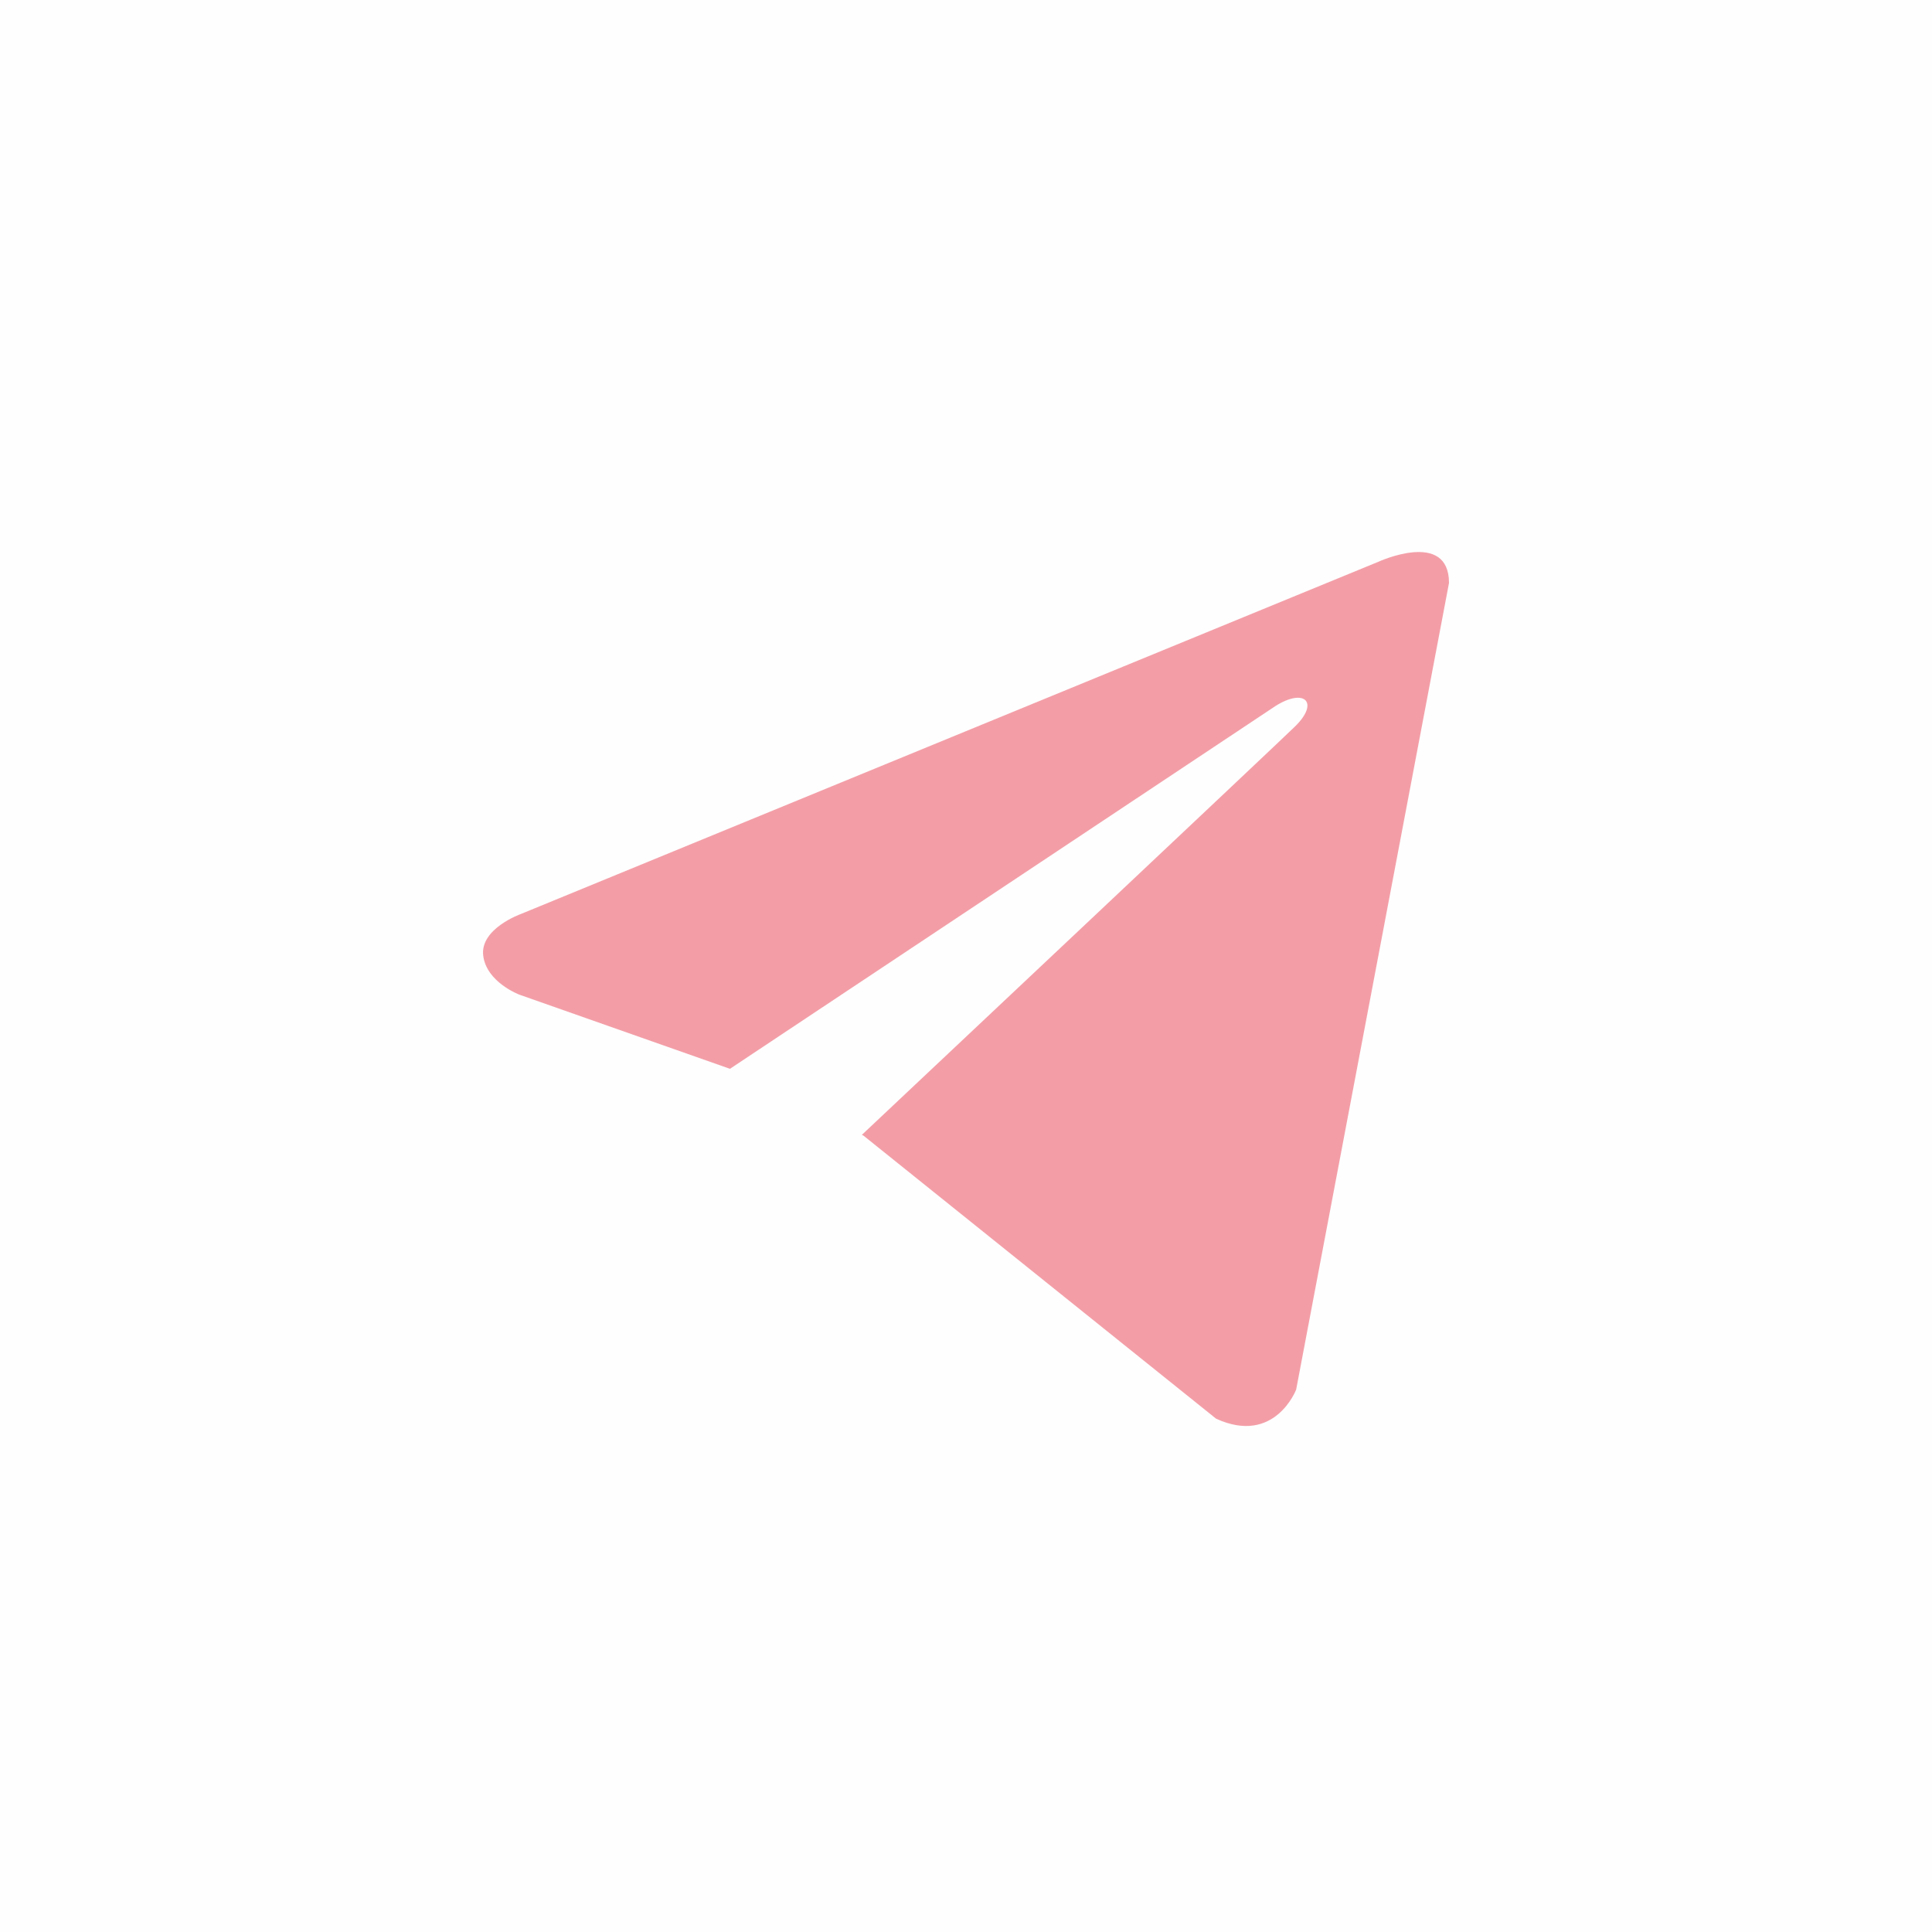 <?xml version="1.0" encoding="UTF-8"?> <svg xmlns="http://www.w3.org/2000/svg" width="28" height="28" viewBox="0 0 28 28" fill="none"><rect width="28" height="28" fill="#FEFEFE"></rect><path d="M21 8.449L18.785 20.139C18.785 20.139 18.476 20.95 17.625 20.561L12.515 16.459L12.491 16.447C13.181 15.798 18.533 10.759 18.767 10.53C19.129 10.177 18.905 9.966 18.484 10.233L10.579 15.49L7.529 14.416C7.529 14.416 7.049 14.237 7.003 13.848C6.956 13.459 7.545 13.248 7.545 13.248L19.978 8.141C19.978 8.141 21 7.671 21 8.449Z" fill="#F39EA7"></path></svg> 